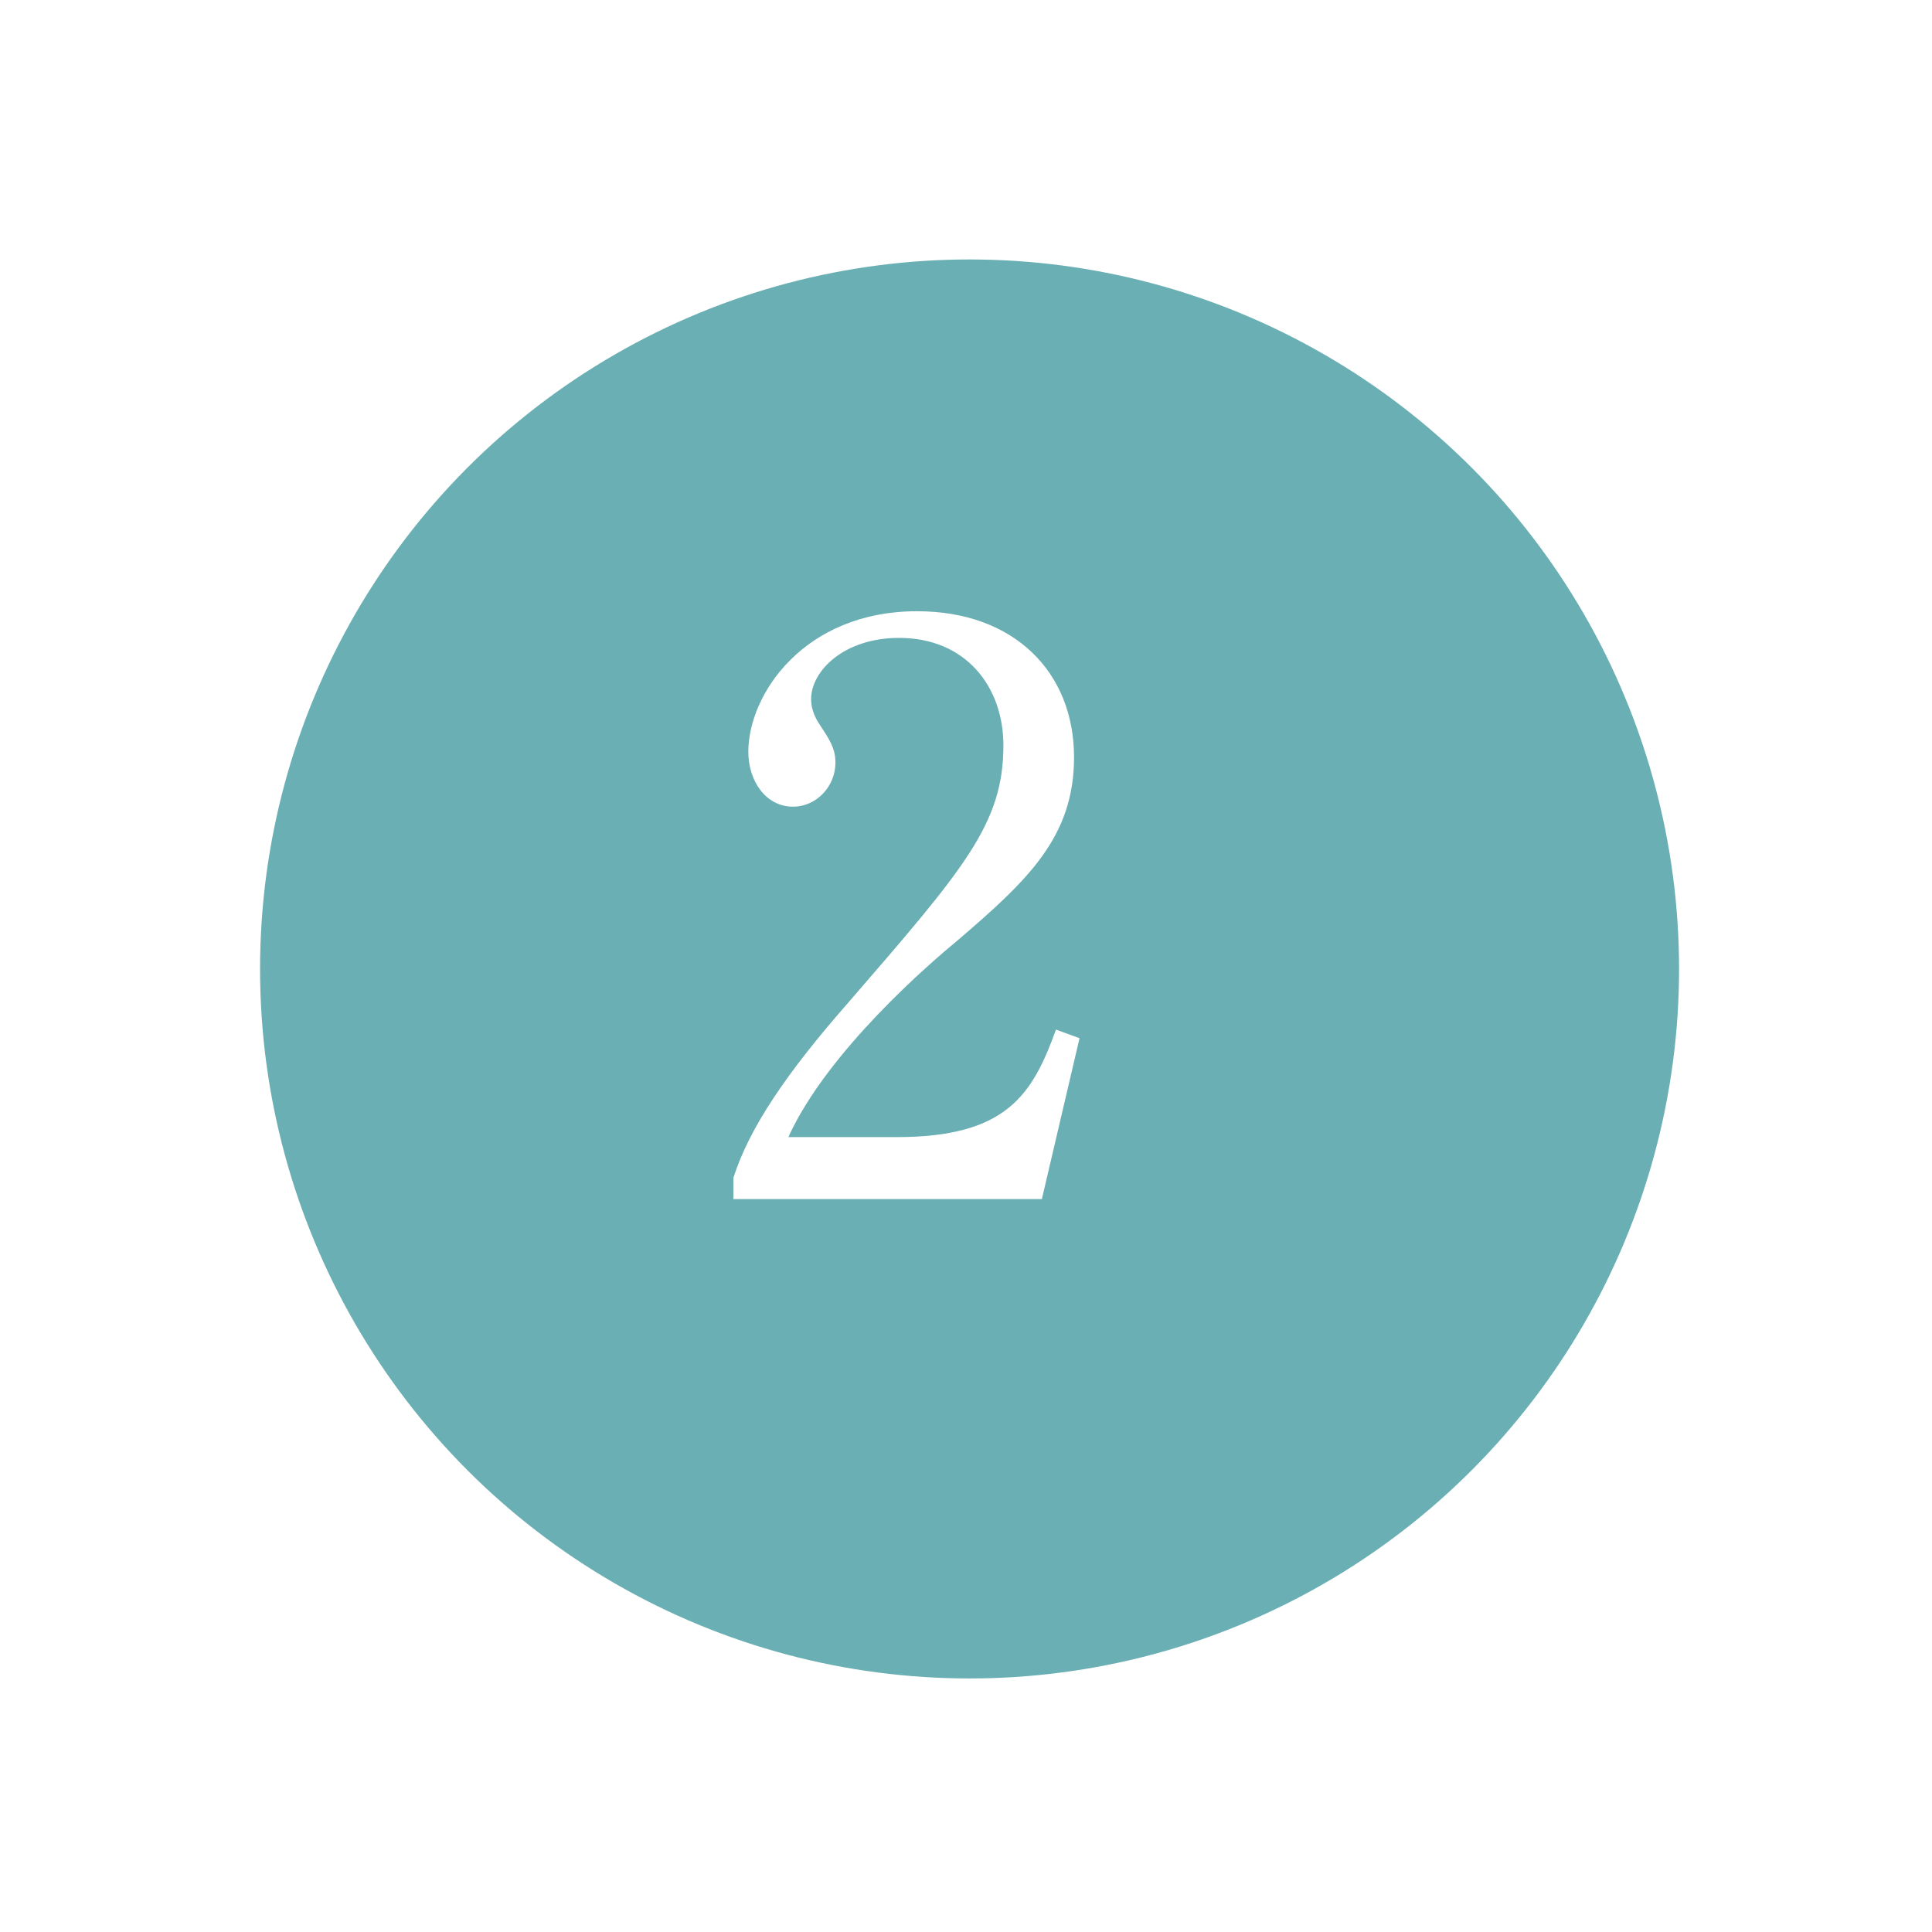 <?xml version="1.0" encoding="UTF-8"?><svg id="_レイヤー_2" xmlns="http://www.w3.org/2000/svg" width="64" height="64" xmlns:xlink="http://www.w3.org/1999/xlink" viewBox="0 0 64 64"><defs><style>.cls-1{fill:#6aafb3;filter:url(#drop-shadow-1);stroke:#fff;stroke-linecap:round;stroke-linejoin:round;stroke-width:2px;}.cls-2{fill:#fff;}</style><filter id="drop-shadow-1" x="0" y="0" width="64" height="64" filterUnits="userSpaceOnUse"><feOffset dx="2" dy="2"/><feGaussianBlur result="blur" stdDeviation="2"/><feFlood flood-color="#00101d" flood-opacity=".4"/><feComposite in2="blur" operator="in"/><feComposite in="SourceGraphic"/></filter></defs><g id="_レイヤー_2-2"><circle class="cls-1" cx="30.118" cy="30.098" r="24.503"/><path class="cls-2" d="M34.512,39.721h-10.218v-.702c.52-1.638,1.742-3.458,3.822-5.824,3.822-4.42,5.123-5.902,5.123-8.502,0-1.95-1.248-3.562-3.458-3.562-1.82,0-2.912,1.093-2.912,2.028,0,.078,0,.416.26.806.338.521.546.806.546,1.3,0,.78-.624,1.457-1.404,1.457-.91,0-1.482-.858-1.482-1.82,0-1.898,1.846-4.654,5.59-4.654,3.224,0,5.2,2.027,5.2,4.836,0,2.626-1.508,4.057-3.848,6.059-.884.728-4.316,3.666-5.616,6.525h3.588c3.64,0,4.498-1.403,5.278-3.562l.78.286-1.248,5.33Z"/></g></svg>